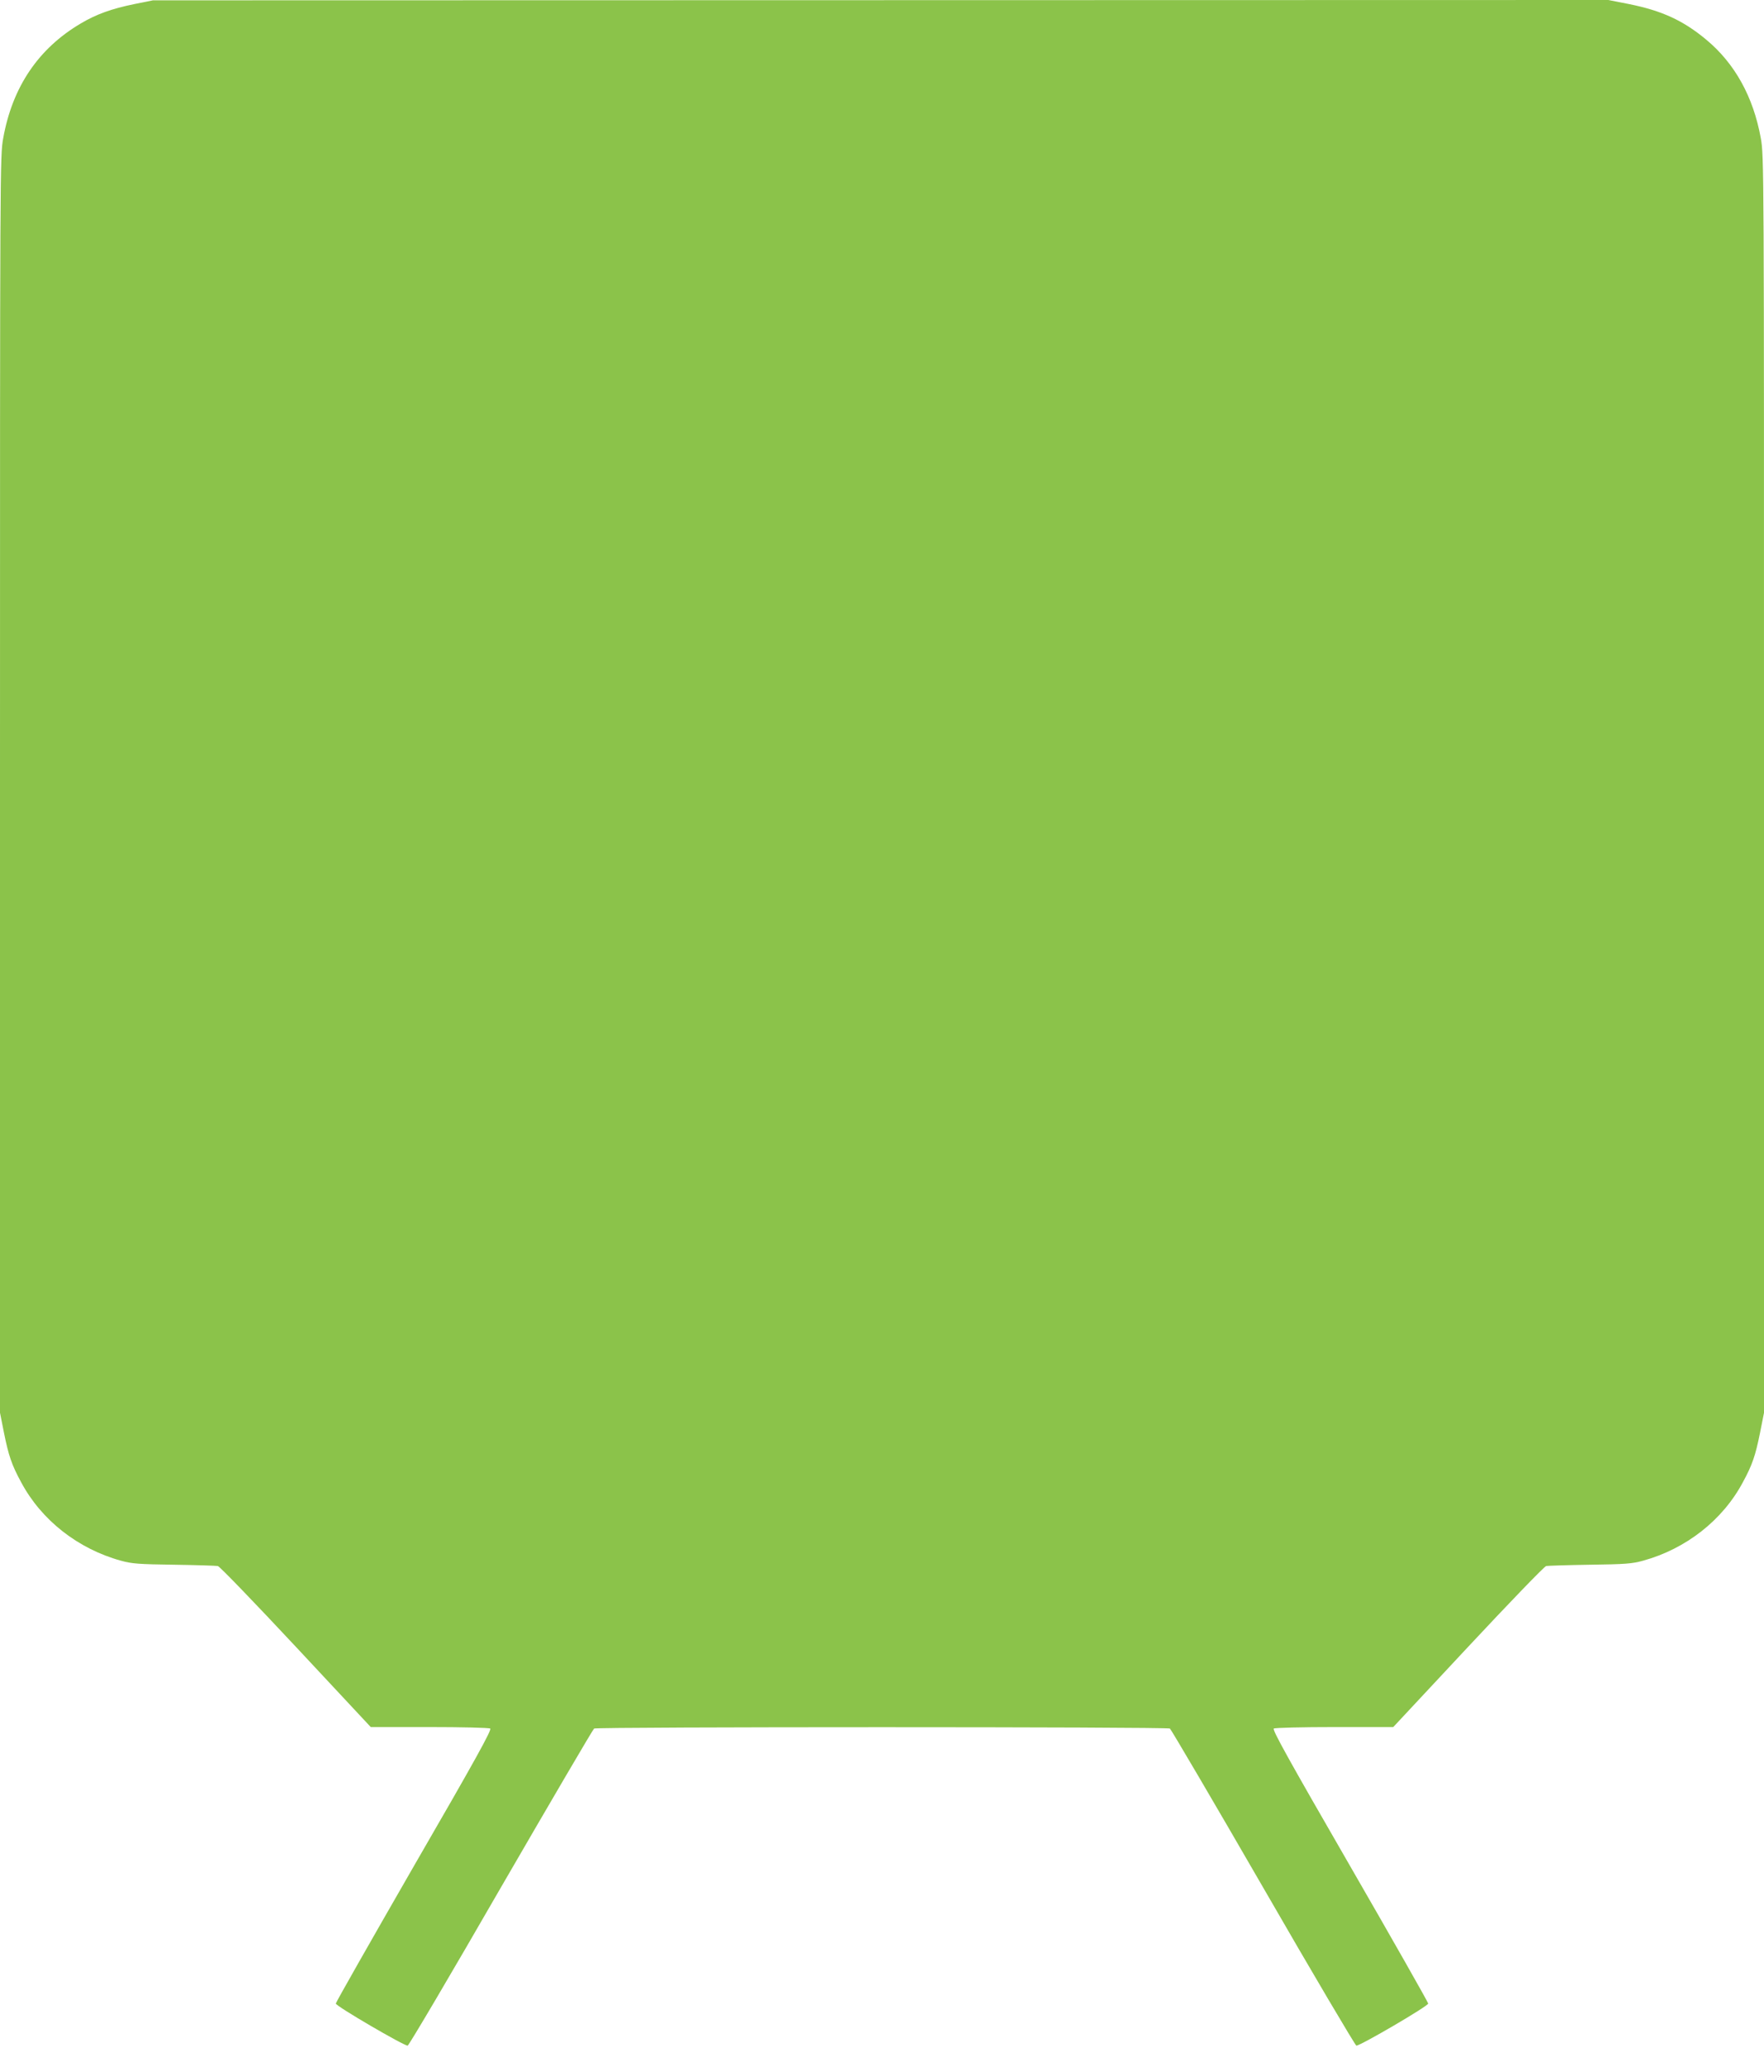 <?xml version="1.0" standalone="no"?>
<!DOCTYPE svg PUBLIC "-//W3C//DTD SVG 20010904//EN"
 "http://www.w3.org/TR/2001/REC-SVG-20010904/DTD/svg10.dtd">
<svg version="1.0" xmlns="http://www.w3.org/2000/svg"
 width="1090pt" height="1280pt" viewBox="0 0 1090 1280"
 preserveAspectRatio="xMidYMid meet">
<g transform="translate(0,1280) scale(0.1,-0.1)"
fill="#8bc34a" stroke="none">
<path d="M831 12775 c-142 -29 -236 -63 -332 -120 -261 -154 -422 -391 -479
-708 -20 -109 -20 -155 -20 -3993 l0 -3882 25 -126 c28 -138 47 -196 106 -304
125 -234 351 -411 616 -484 68 -19 111 -22 328 -25 138 -2 260 -6 271 -8 12
-3 227 -226 483 -500 l462 -495 362 0 c199 0 368 -4 376 -9 11 -7 -88 -187
-470 -847 -266 -462 -484 -845 -484 -852 0 -16 424 -263 444 -260 8 2 267 441
576 977 310 535 569 977 576 982 18 11 3540 11 3558 0 7 -5 267 -447 576 -982
309 -536 569 -975 576 -977 21 -3 444 244 444 260 0 7 -218 391 -484 852 -378
655 -481 840 -470 847 8 5 177 9 376 9 l362 0 462 495 c256 274 471 497 483
500 11 2 134 6 271 8 217 3 260 6 328 25 265 73 491 250 616 484 59 108 78
166 106 304 l25 126 0 3882 c0 3838 0 3884 -20 3993 -46 255 -161 462 -337
608 -143 119 -274 179 -478 220 l-127 25 -4496 -1 -4497 -1 -114 -23z"/>
</g>
</svg>
